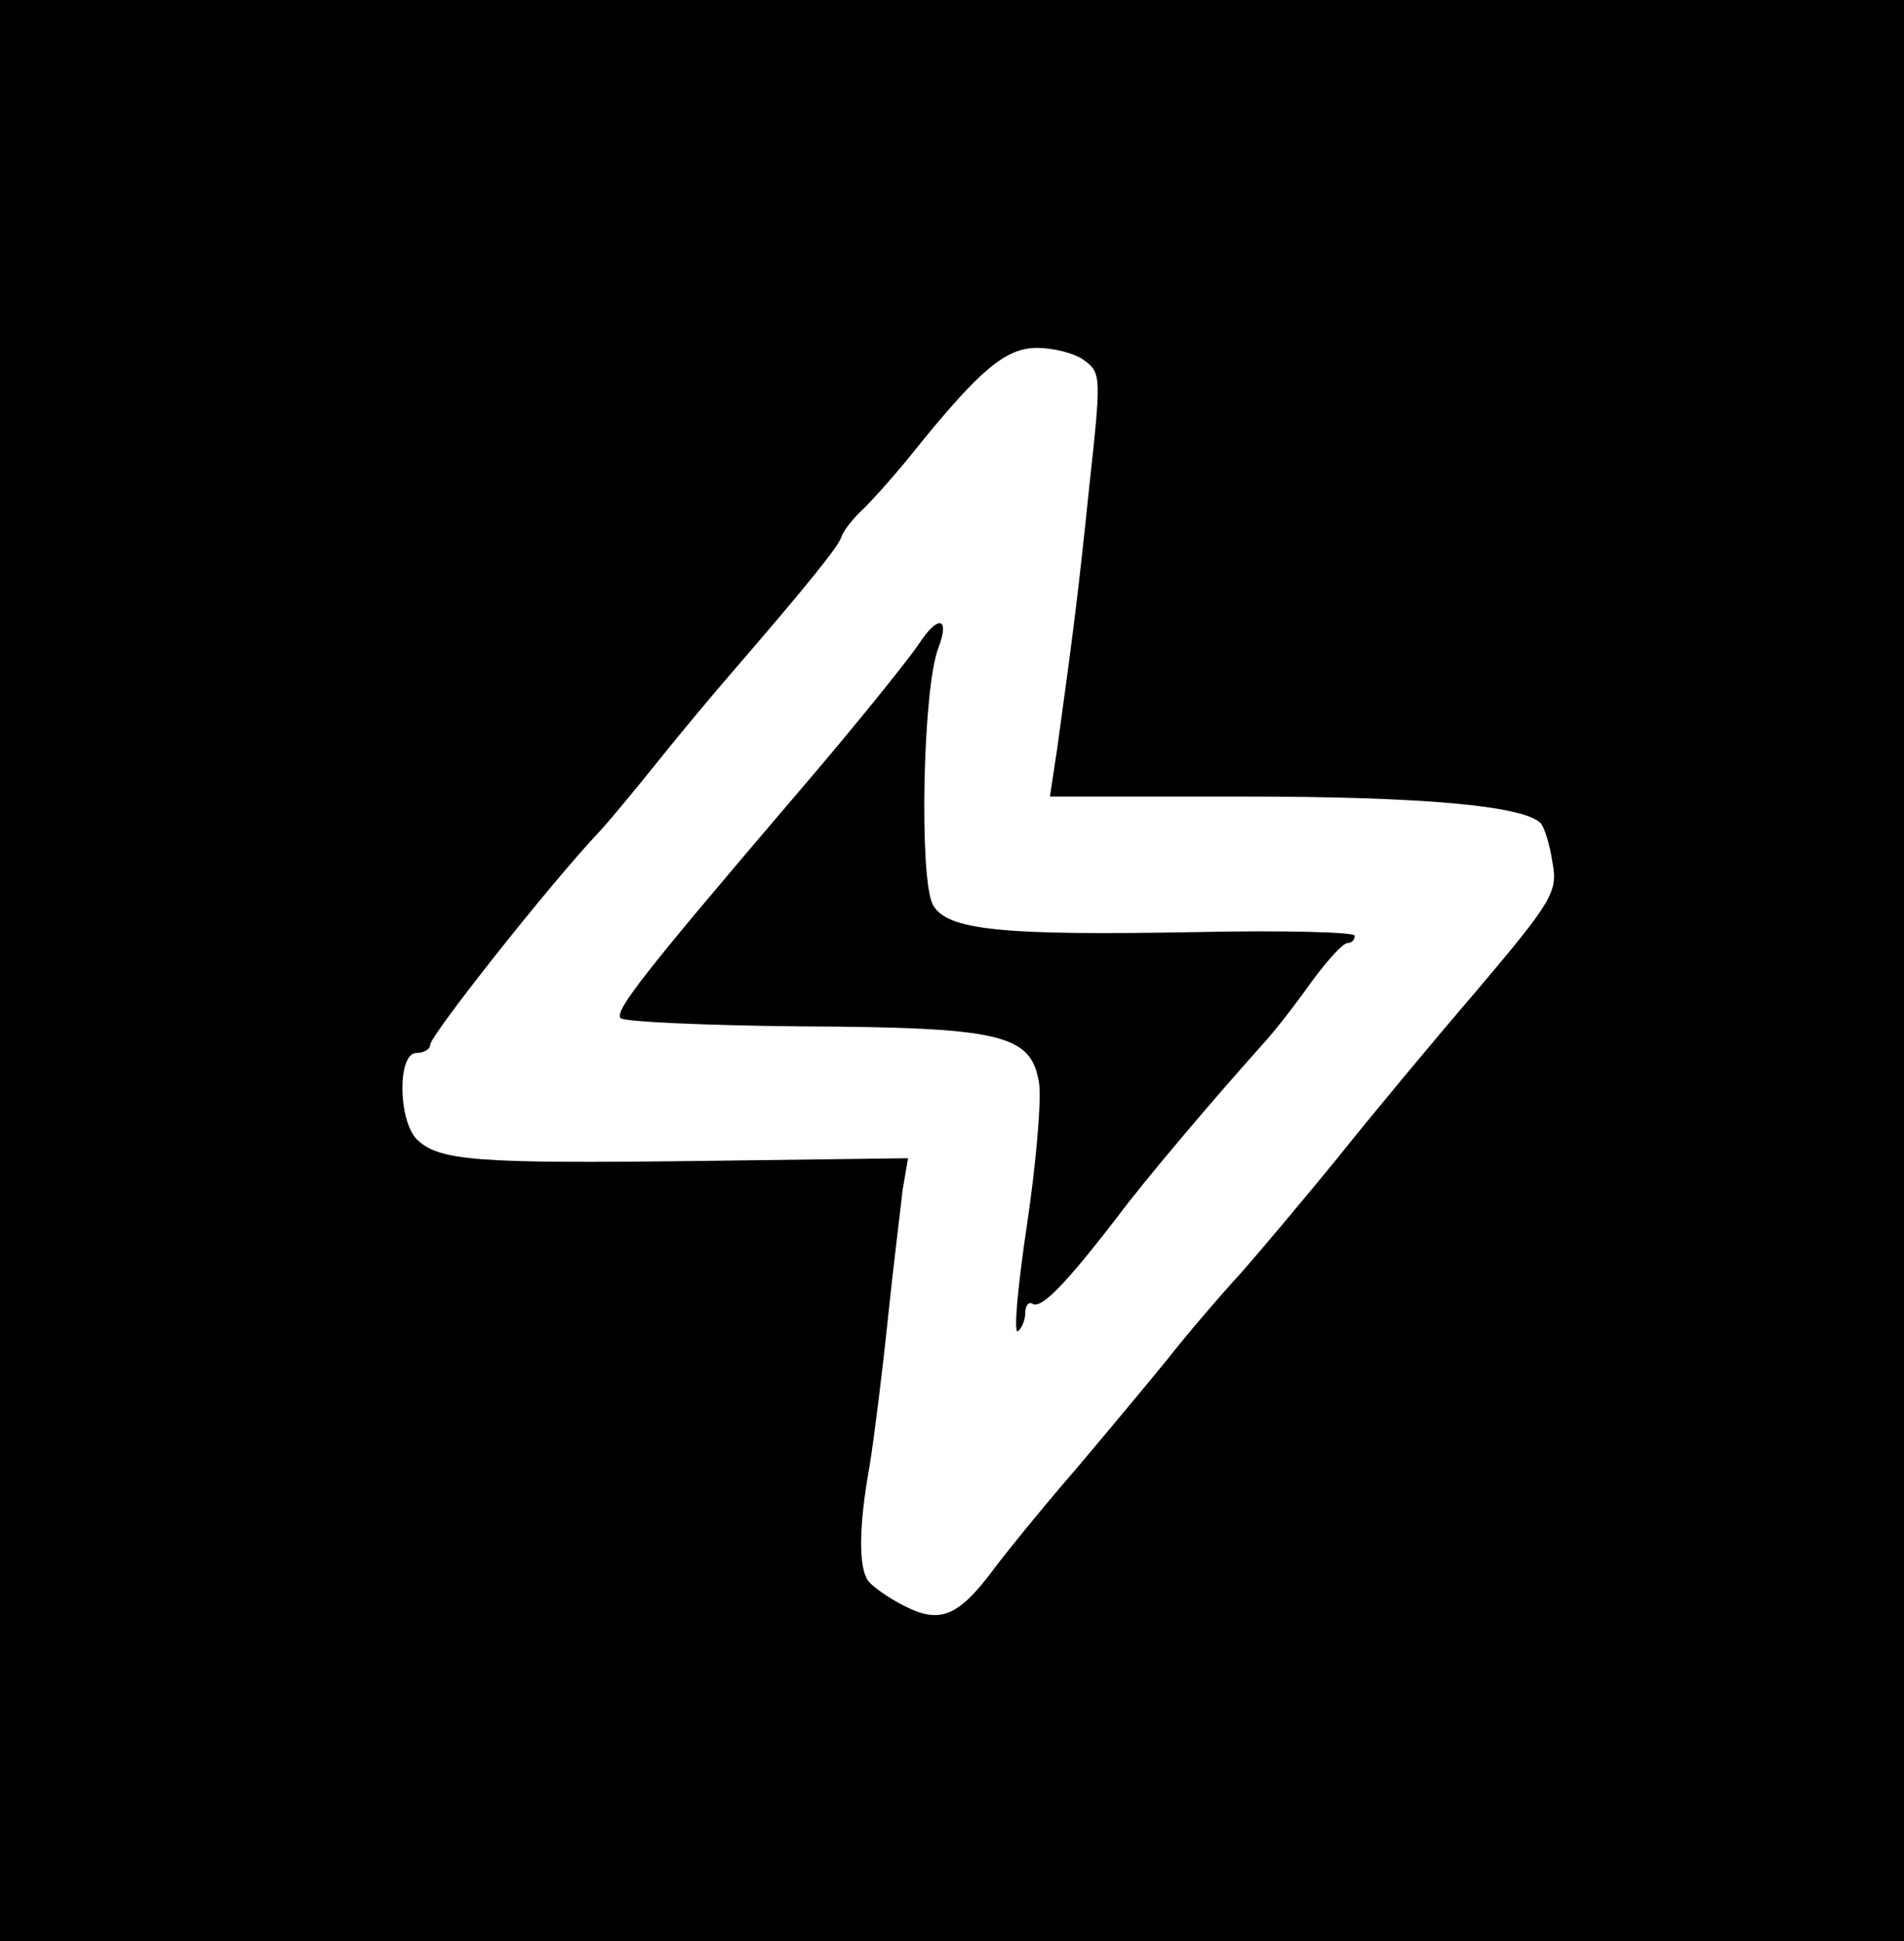 <?xml version="1.0" standalone="no"?>
<!DOCTYPE svg PUBLIC "-//W3C//DTD SVG 20010904//EN"
 "http://www.w3.org/TR/2001/REC-SVG-20010904/DTD/svg10.dtd">
<svg version="1.0" xmlns="http://www.w3.org/2000/svg"
 width="208pt" height="212pt" viewBox="0 0 208 212"
 preserveAspectRatio="xMidYMid meet">

<g transform="translate(0,212) scale(0.1,-0.1)"
fill="#000000" stroke="none">
<path d="M0 1060 l0 -1060 1040 0 1040 0 0 1060 0 1060 -1040 0 -1040 0 0
-1060z m1185 666 c18 -13 18 -19 5 -137 -12 -117 -18 -163 -35 -286 l-8 -53
210 0 c198 0 307 -10 326 -29 4 -4 10 -23 13 -43 6 -32 0 -42 -82 -139 -49
-57 -118 -140 -153 -184 -36 -44 -83 -100 -105 -125 -23 -25 -59 -67 -81 -95
-22 -27 -67 -81 -100 -120 -33 -38 -73 -87 -88 -107 -40 -54 -60 -62 -99 -42
-18 9 -36 22 -40 28 -10 15 -10 59 2 125 5 31 14 103 20 161 6 58 14 121 16
140 l6 35 -229 -3 c-243 -3 -284 0 -308 24 -20 21 -21 94 0 94 8 0 15 4 15 9
0 10 131 176 186 234 11 12 40 47 64 77 24 30 60 73 80 96 82 95 115 136 119
147 2 7 13 21 25 32 12 12 37 40 56 64 71 88 99 111 133 111 18 0 42 -6 52
-14z"/>
<path d="M1004 1417 c-12 -18 -70 -90 -130 -160 -170 -199 -203 -241 -196
-249 4 -4 93 -8 197 -9 220 -1 251 -9 260 -61 3 -18 -3 -88 -13 -155 -10 -67
-15 -120 -10 -117 4 3 8 12 8 20 0 8 4 13 8 10 10 -6 38 24 92 94 32 43 107
131 159 189 13 14 37 45 54 69 17 23 34 42 39 42 4 0 8 3 8 8 0 4 -78 6 -172
4 -215 -4 -274 2 -289 30 -15 29 -11 236 6 280 13 34 0 37 -21 5z"/>
</g>
</svg>
